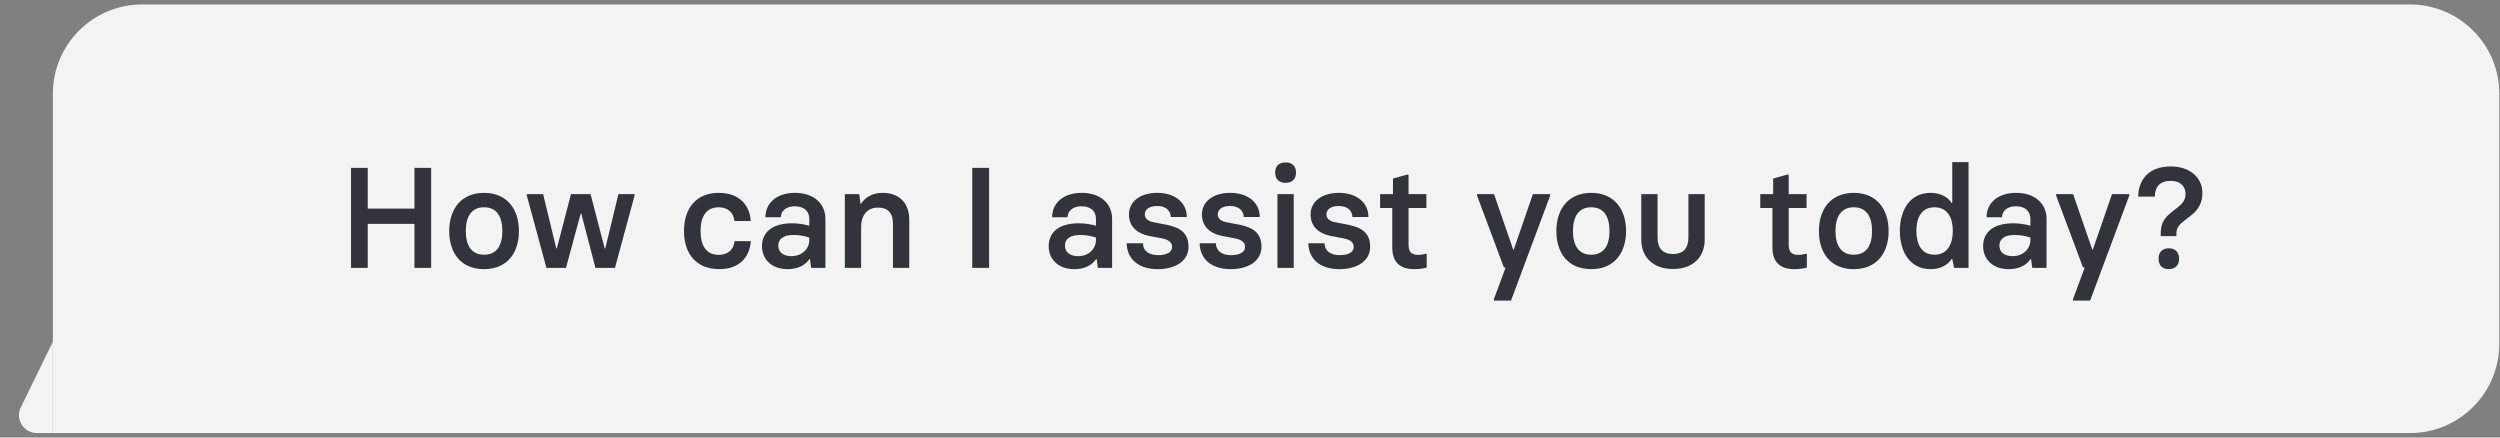 <svg xmlns="http://www.w3.org/2000/svg" width="280" height="49" viewBox="0 0 280 49" fill="none"><rect x="0" y="0" width="280" height="49" fill="#808080" stroke="none"/><g clip-path="url(#clip0_10839_7107)"><path d="M13.417 30.807C12.88 29.079 10.506 28.896 9.711 30.523L2.329 45.622C1.68 46.95 2.647 48.5 4.126 48.5H16.205C17.553 48.5 18.515 47.193 18.115 45.906L13.417 30.807Z" fill="#F3F3F3"></path></g><path d="M5.922 10.5C5.922 4.977 10.399 0.5 15.922 0.5H269.922C275.445 0.5 279.922 4.977 279.922 10.5V38.5C279.922 44.023 275.445 48.5 269.922 48.5H5.922V10.5Z" fill="#F3F3F3"></path><path d="M46.418 18.8H48.29V30H46.418V25.072H41.186V30H39.314V18.8H41.186V23.36H46.418V18.8ZM54.215 30.144C51.592 30.144 50.312 28.304 50.312 25.872C50.312 23.456 51.623 21.6 54.215 21.6C56.807 21.6 58.12 23.456 58.12 25.872C58.12 28.288 56.84 30.144 54.215 30.144ZM54.215 28.528C55.608 28.528 56.264 27.536 56.264 25.872C56.264 24.224 55.608 23.216 54.215 23.216C52.824 23.216 52.167 24.24 52.167 25.872C52.167 27.536 52.84 28.528 54.215 28.528ZM61.198 30L59.006 21.904V21.744H60.83L62.302 27.824H62.366L63.95 21.744H66.142L67.726 27.824H67.79L69.262 21.744H71.07V21.904L68.878 30H66.686L65.102 23.92H65.038L63.39 30H61.198ZM80.544 30.144C78 30.144 76.608 28.432 76.608 25.872C76.608 23.328 77.968 21.6 80.496 21.6C82.816 21.6 83.968 22.976 84.08 24.752H82.256C82.176 23.824 81.52 23.216 80.496 23.216C79.088 23.216 78.464 24.272 78.464 25.872C78.464 27.504 79.088 28.544 80.496 28.544C81.536 28.544 82.176 27.952 82.272 27.008H84.096C83.952 28.832 82.8 30.144 80.544 30.144ZM88.223 30.144C86.399 30.144 85.343 29.024 85.343 27.568C85.343 26.128 86.351 25.008 88.719 25.008C89.471 25.008 90.207 25.152 90.639 25.28V24.512C90.639 23.744 90.159 23.104 89.007 23.104C87.999 23.104 87.471 23.664 87.455 24.336H85.727C85.727 22.768 86.959 21.6 89.039 21.6C91.215 21.6 92.447 22.864 92.447 24.496V30H90.847L90.719 29.024H90.655C90.175 29.728 89.327 30.144 88.223 30.144ZM88.639 28.688C89.855 28.688 90.639 27.856 90.639 26.88V26.608C90.031 26.4 89.455 26.32 88.847 26.32C87.743 26.32 87.167 26.768 87.167 27.504C87.167 28.176 87.647 28.688 88.639 28.688ZM94.621 30V21.744H96.237L96.381 22.816H96.445C96.893 22.112 97.677 21.6 98.861 21.6C100.701 21.6 101.837 22.736 101.837 24.608V30H100.013V25.056C100.013 23.904 99.485 23.248 98.333 23.248C97.181 23.248 96.445 24.064 96.445 25.44V30H94.621ZM108.892 30V18.8H110.78V30H108.892ZM120.332 30.144C118.508 30.144 117.452 29.024 117.452 27.568C117.452 26.128 118.46 25.008 120.828 25.008C121.58 25.008 122.316 25.152 122.748 25.28V24.512C122.748 23.744 122.268 23.104 121.116 23.104C120.108 23.104 119.58 23.664 119.564 24.336H117.836C117.836 22.768 119.068 21.6 121.148 21.6C123.324 21.6 124.556 22.864 124.556 24.496V30H122.956L122.828 29.024H122.764C122.284 29.728 121.436 30.144 120.332 30.144ZM120.748 28.688C121.964 28.688 122.748 27.856 122.748 26.88V26.608C122.14 26.4 121.564 26.32 120.956 26.32C119.852 26.32 119.276 26.768 119.276 27.504C119.276 28.176 119.756 28.688 120.748 28.688ZM129.691 30.144C127.467 30.144 126.235 28.992 126.187 27.248H128.011C128.011 28.064 128.651 28.576 129.691 28.576C130.731 28.576 131.275 28.224 131.275 27.648C131.275 27.184 130.939 26.864 130.187 26.704L128.731 26.432C127.387 26.16 126.443 25.408 126.443 24C126.443 22.64 127.627 21.6 129.627 21.6C131.611 21.6 132.923 22.704 132.923 24.304H131.131C131.099 23.552 130.539 23.072 129.595 23.072C128.779 23.072 128.219 23.408 128.219 24.016C128.219 24.512 128.619 24.8 129.307 24.912L130.715 25.184C132.155 25.488 133.115 26.08 133.115 27.648C133.115 29.248 131.611 30.144 129.691 30.144ZM137.862 30.144C135.638 30.144 134.406 28.992 134.358 27.248H136.182C136.182 28.064 136.822 28.576 137.862 28.576C138.902 28.576 139.446 28.224 139.446 27.648C139.446 27.184 139.11 26.864 138.358 26.704L136.902 26.432C135.558 26.16 134.614 25.408 134.614 24C134.614 22.64 135.798 21.6 137.798 21.6C139.782 21.6 141.094 22.704 141.094 24.304H139.302C139.27 23.552 138.71 23.072 137.766 23.072C136.95 23.072 136.39 23.408 136.39 24.016C136.39 24.512 136.79 24.8 137.478 24.912L138.886 25.184C140.326 25.488 141.286 26.08 141.286 27.648C141.286 29.248 139.782 30.144 137.862 30.144ZM143.986 20.48C143.218 20.48 142.818 20.032 142.818 19.328C142.818 18.624 143.218 18.192 143.986 18.192C144.738 18.192 145.154 18.624 145.154 19.328C145.154 20.032 144.738 20.48 143.986 20.48ZM143.074 30V21.744H144.898V30H143.074ZM150.034 30.144C147.81 30.144 146.578 28.992 146.53 27.248H148.354C148.354 28.064 148.994 28.576 150.034 28.576C151.074 28.576 151.618 28.224 151.618 27.648C151.618 27.184 151.282 26.864 150.53 26.704L149.074 26.432C147.73 26.16 146.786 25.408 146.786 24C146.786 22.64 147.97 21.6 149.97 21.6C151.954 21.6 153.266 22.704 153.266 24.304H151.474C151.442 23.552 150.882 23.072 149.938 23.072C149.122 23.072 148.562 23.408 148.562 24.016C148.562 24.512 148.962 24.8 149.65 24.912L151.058 25.184C152.498 25.488 153.458 26.08 153.458 27.648C153.458 29.248 151.954 30.144 150.034 30.144ZM158.382 30.144C156.622 30.144 155.934 29.168 155.934 27.744V23.296H154.574V21.744H156.014V20L157.598 19.552H157.758V21.744H159.758V23.296H157.758V27.424C157.758 28.208 158.094 28.544 158.83 28.544C159.166 28.544 159.422 28.496 159.63 28.432H159.79V29.968C159.534 30.048 159.006 30.144 158.382 30.144ZM167.316 33.664V33.504L168.628 29.968L168.436 29.952L165.428 21.904V21.744H167.332L169.476 27.952H169.54L171.684 21.744H173.62V21.904L169.236 33.664H167.316ZM178.216 30.144C175.592 30.144 174.312 28.304 174.312 25.872C174.312 23.456 175.624 21.6 178.216 21.6C180.808 21.6 182.12 23.456 182.12 25.872C182.12 28.288 180.84 30.144 178.216 30.144ZM178.216 28.528C179.608 28.528 180.264 27.536 180.264 25.872C180.264 24.224 179.608 23.216 178.216 23.216C176.824 23.216 176.168 24.24 176.168 25.872C176.168 27.536 176.84 28.528 178.216 28.528ZM189.102 21.744H190.926V26.864C190.926 28.704 189.694 30.128 187.374 30.128C185.07 30.128 183.822 28.704 183.822 26.864V21.744H185.646V26.576C185.646 27.728 186.142 28.448 187.374 28.448C188.606 28.448 189.102 27.728 189.102 26.576V21.744ZM200.96 30.144C199.2 30.144 198.512 29.168 198.512 27.744V23.296H197.152V21.744H198.592V20L200.176 19.552H200.336V21.744H202.336V23.296H200.336V27.424C200.336 28.208 200.672 28.544 201.408 28.544C201.744 28.544 202 28.496 202.208 28.432H202.368V29.968C202.112 30.048 201.584 30.144 200.96 30.144ZM207.622 30.144C204.998 30.144 203.718 28.304 203.718 25.872C203.718 23.456 205.03 21.6 207.622 21.6C210.214 21.6 211.526 23.456 211.526 25.872C211.526 28.288 210.246 30.144 207.622 30.144ZM207.622 28.528C209.014 28.528 209.67 27.536 209.67 25.872C209.67 24.224 209.014 23.216 207.622 23.216C206.23 23.216 205.574 24.24 205.574 25.872C205.574 27.536 206.246 28.528 207.622 28.528ZM216.22 30.144C214.092 30.144 212.796 28.448 212.78 25.856C212.796 23.408 213.996 21.6 216.22 21.6C217.42 21.6 218.172 22.112 218.588 22.736H218.652V18.16H220.476V30H218.86L218.652 29.008H218.588C218.172 29.632 217.42 30.144 216.22 30.144ZM216.668 28.528C218.124 28.528 218.716 27.296 218.716 25.856C218.716 24.432 218.14 23.216 216.668 23.216C215.164 23.216 214.636 24.432 214.636 25.856C214.636 27.312 215.18 28.528 216.668 28.528ZM224.988 30.144C223.164 30.144 222.108 29.024 222.108 27.568C222.108 26.128 223.116 25.008 225.484 25.008C226.236 25.008 226.972 25.152 227.404 25.28V24.512C227.404 23.744 226.924 23.104 225.772 23.104C224.764 23.104 224.236 23.664 224.22 24.336H222.492C222.492 22.768 223.724 21.6 225.804 21.6C227.98 21.6 229.212 22.864 229.212 24.496V30H227.612L227.484 29.024H227.42C226.94 29.728 226.092 30.144 224.988 30.144ZM225.404 28.688C226.62 28.688 227.404 27.856 227.404 26.88V26.608C226.796 26.4 226.22 26.32 225.612 26.32C224.508 26.32 223.932 26.768 223.932 27.504C223.932 28.176 224.412 28.688 225.404 28.688ZM232.175 33.664V33.504L233.487 29.968L233.295 29.952L230.287 21.904V21.744H232.191L234.335 27.952H234.399L236.543 21.744H238.479V21.904L234.095 33.664H232.175ZM241.998 26.448V26.192C241.998 24.832 242.526 24.304 243.438 23.584L243.95 23.184C244.478 22.768 244.766 22.384 244.782 21.712C244.782 20.944 244.27 20.256 243.118 20.256C241.918 20.256 241.342 20.928 241.342 22.016H239.486C239.486 20.16 240.654 18.64 243.118 18.64C245.278 18.64 246.67 19.888 246.67 21.632C246.67 22.688 246.222 23.488 245.454 24.08L244.782 24.608C244.078 25.152 243.758 25.44 243.758 26.192V26.448H241.998ZM242.91 30.144C242.142 30.144 241.758 29.68 241.758 28.976C241.758 28.272 242.142 27.808 242.91 27.808C243.646 27.808 244.062 28.272 244.062 28.976C244.062 29.68 243.646 30.144 242.91 30.144Z" fill="#31353B"></path><defs><clipPath id="clip0_10839_7107"><rect width="5" height="12" fill="white" transform="matrix(-1 0 0 1 5.922 36.5)"></rect></clipPath></defs></svg>
